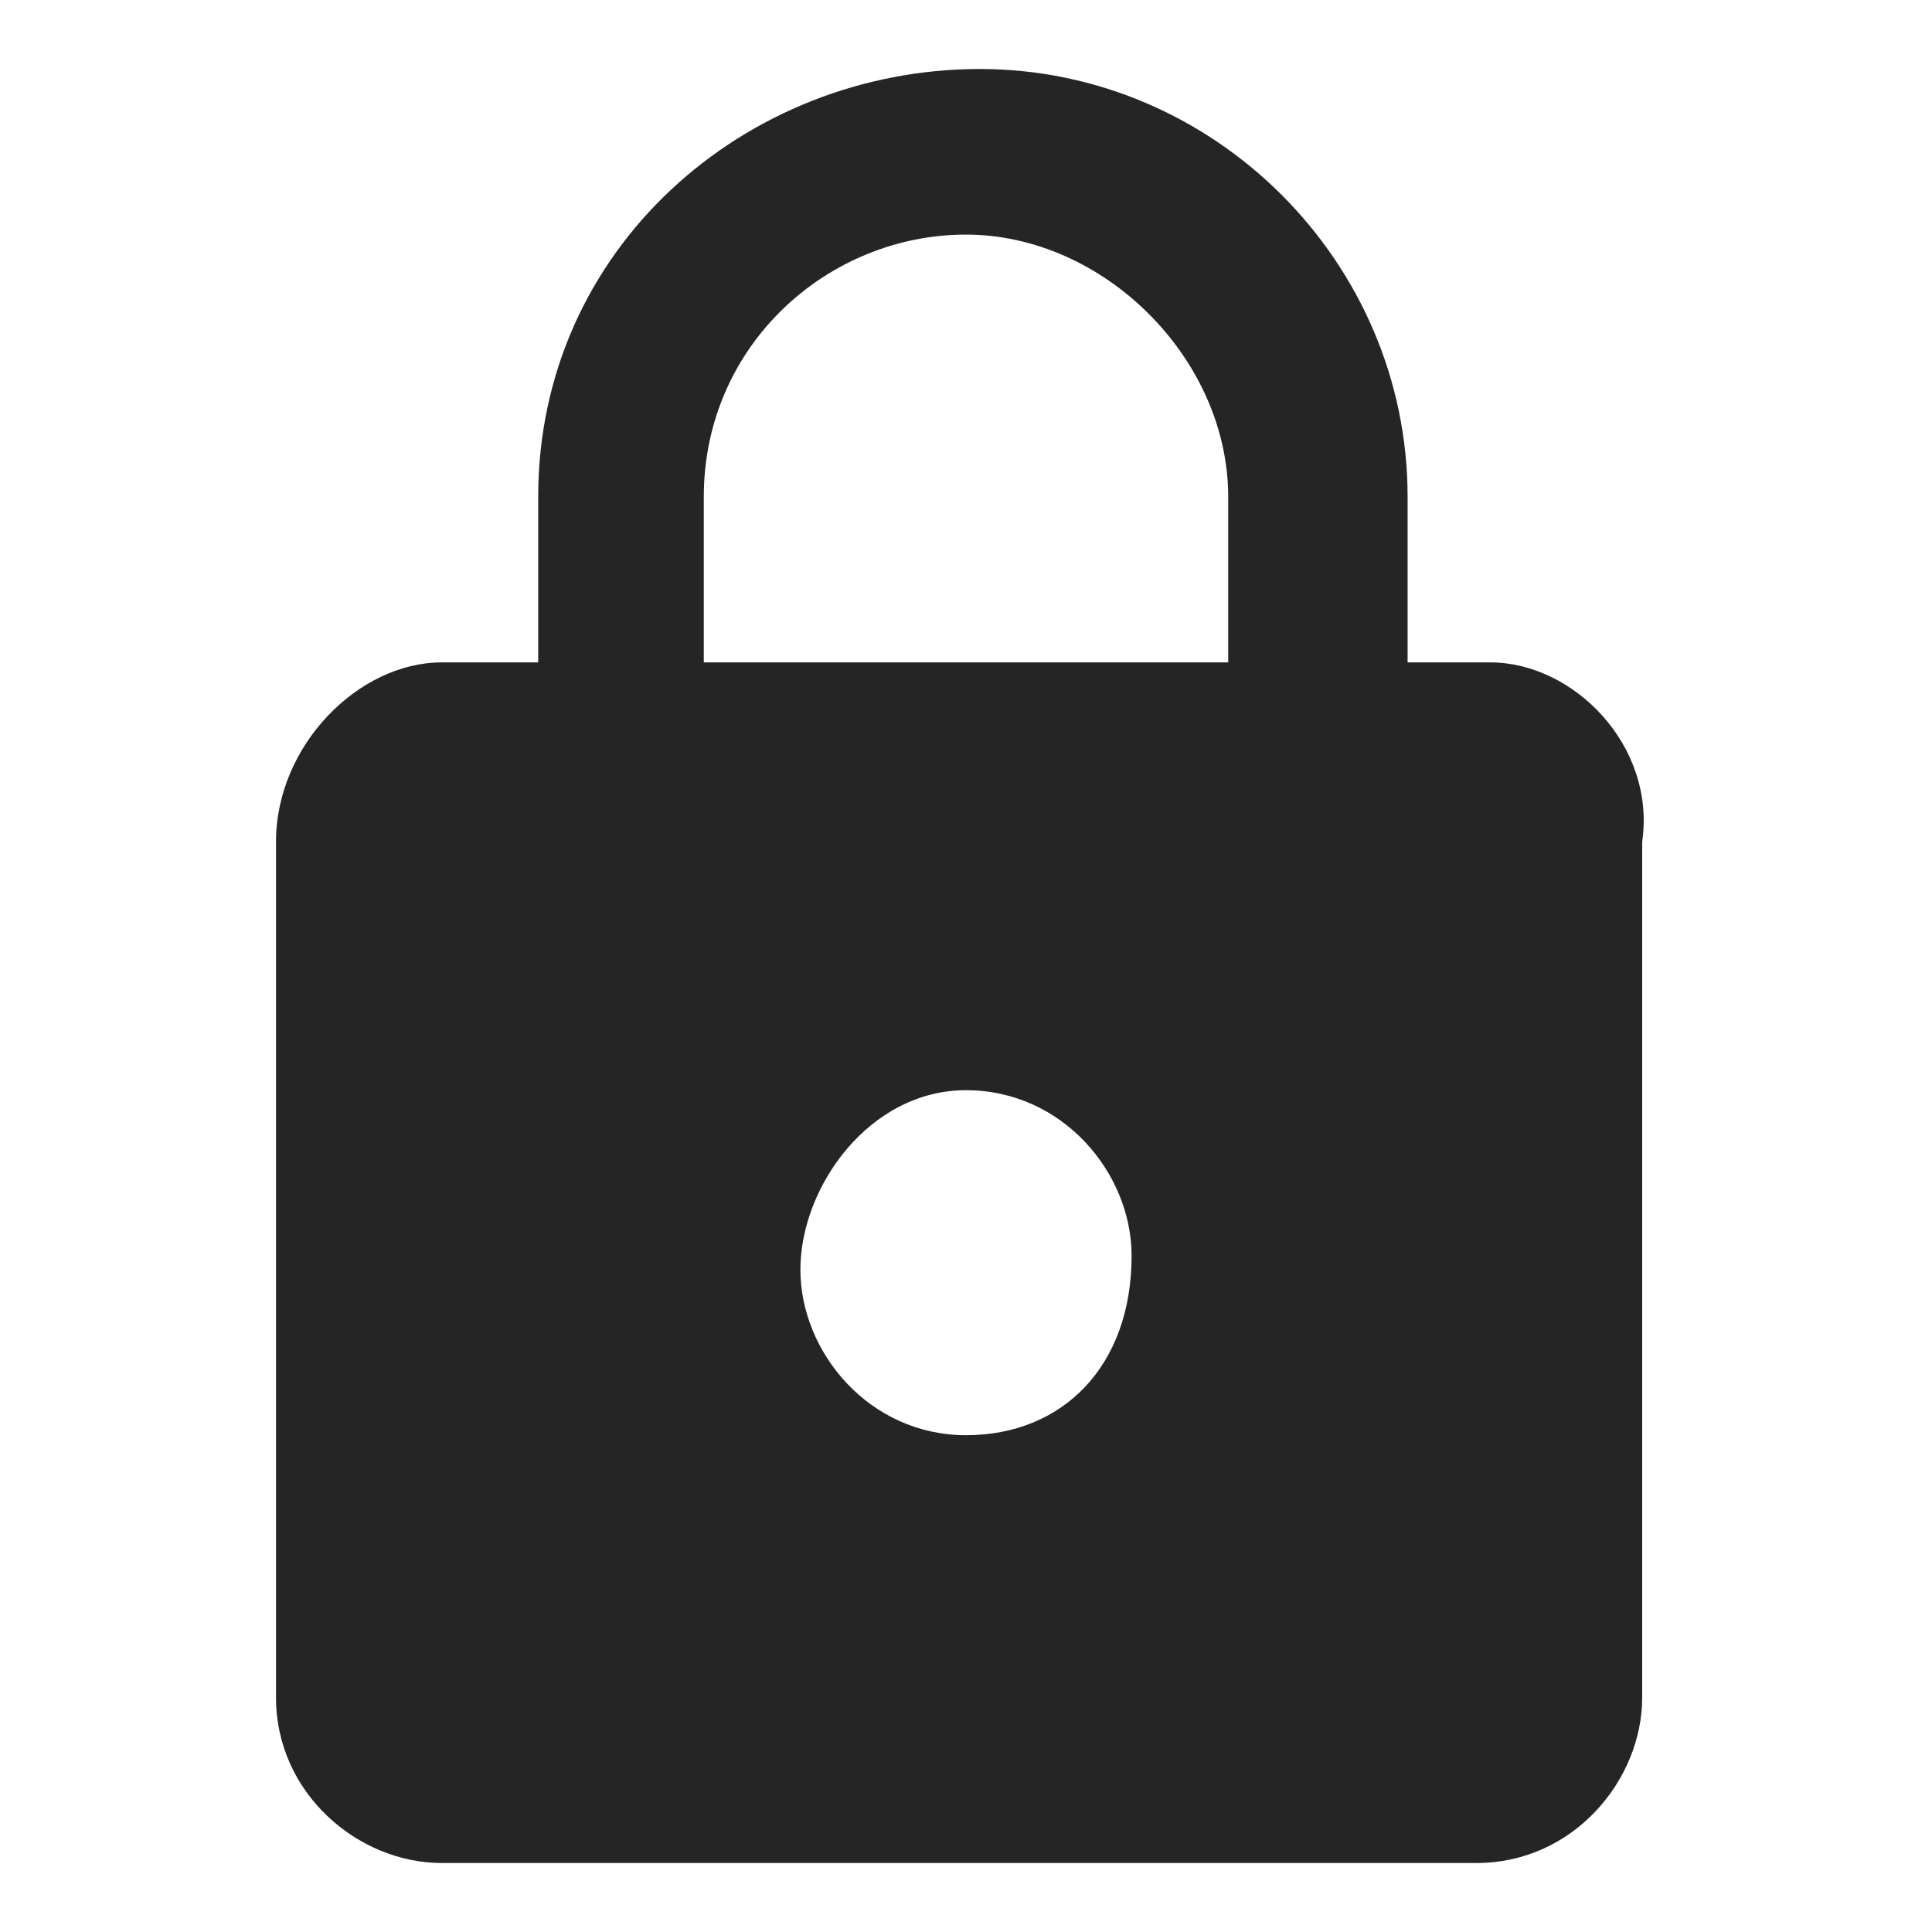 <?xml version="1.0" encoding="utf-8"?>
<!-- Generator: Adobe Illustrator 24.1.0, SVG Export Plug-In . SVG Version: 6.00 Build 0)  -->
<svg version="1.1" id="Layer_1" xmlns="http://www.w3.org/2000/svg" xmlns:xlink="http://www.w3.org/1999/xlink" x="0px" y="0px"
	 viewBox="0 0 14 14" style="enable-background:new 0 0 14 14;" xml:space="preserve">
<style type="text/css">
	.st0{fill:#252525;}
</style>
<path id="Icon_material-lock" class="st0" d="M10.8,4.8h-0.6V3.6c0-1.7-1.4-3.1-3.1-3.1S3.9,1.8,3.9,3.6v1.2H3.2
	C2.6,4.8,2,5.4,2,6.1v6.2c0,0.7,0.6,1.2,1.2,1.2h7.5c0.7,0,1.2-0.6,1.2-1.2V6.1C12,5.4,11.4,4.8,10.8,4.8z M7,10.4
	c-0.7,0-1.2-0.6-1.2-1.2S6.3,7.9,7,7.9s1.2,0.6,1.2,1.2C8.2,9.9,7.7,10.4,7,10.4z M8.9,4.8H5.1V3.6c0-1.1,0.9-1.9,1.9-1.9
	s1.9,0.9,1.9,1.9L8.9,4.8z"/>
</svg>
